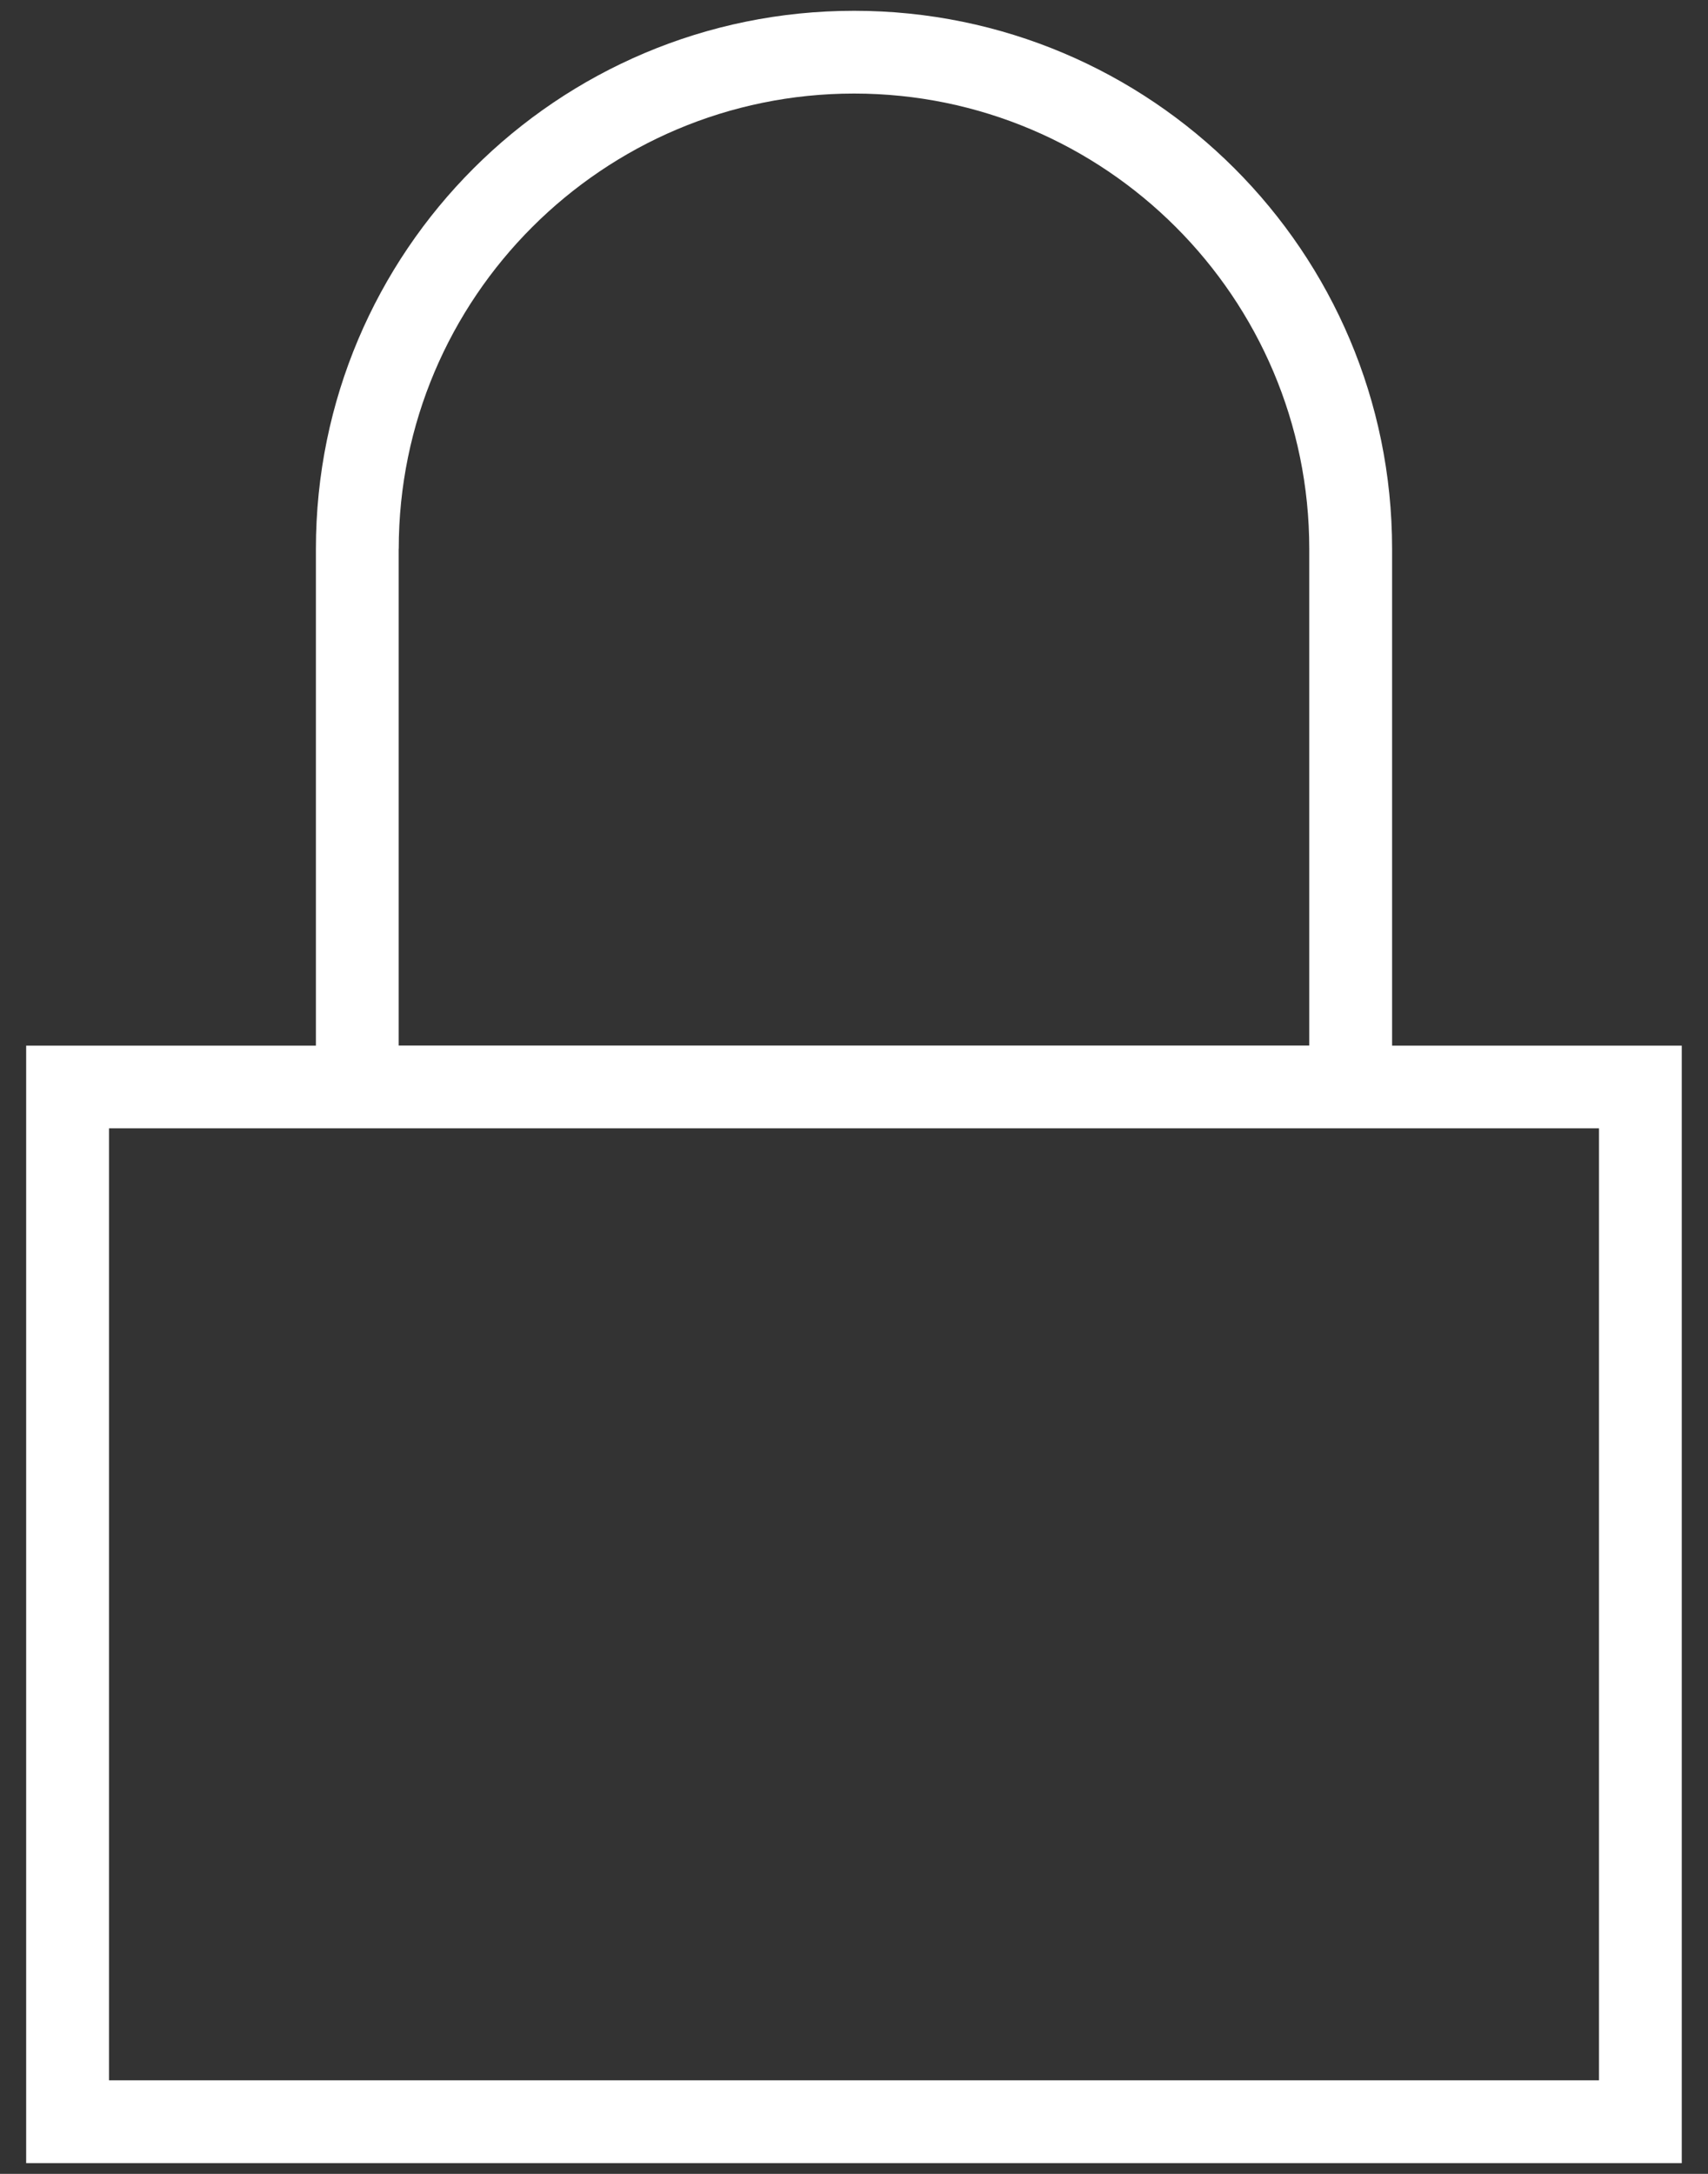 <?xml version="1.0" encoding="UTF-8" standalone="no"?>
<svg width="22px" height="28px" viewBox="0 0 22 28" version="1.1" xmlns="http://www.w3.org/2000/svg" xmlns:xlink="http://www.w3.org/1999/xlink">
    <rect x="0" y="0" width="22" height="28" fill="#333333" stroke="none"/>
    <!-- Generator: Sketch 41.1 (35376) - http://www.bohemiancoding.com/sketch -->
    <title>Shape</title>
    <desc>Created with Sketch.</desc>
    <defs></defs>
    <g id="Page-1" stroke="none" stroke-width="1" fill="none" fill-rule="evenodd">
        <path d="M17.931,13.467 L17.931,7.07 C17.931,3.243 14.828,0.139 11.001,0.139 C7.173,0.139 4.069,3.242 4.069,7.07 L4.069,13.468 L0.337,13.468 L0.337,27.862 L21.662,27.862 L21.662,13.468 L17.93,13.468 L17.931,13.467 Z M5.136,7.069 C5.136,3.835 7.767,1.205 11.001,1.205 C14.235,1.205 16.864,3.836 16.864,7.069 L16.864,13.467 L5.135,13.467 L5.135,7.069 L5.136,7.069 Z M20.596,26.795 L1.404,26.795 L1.404,14.533 L20.596,14.533 L20.596,26.795 Z" id="Shape" fill="#FFFFFF"></path>
    </g>
</svg>